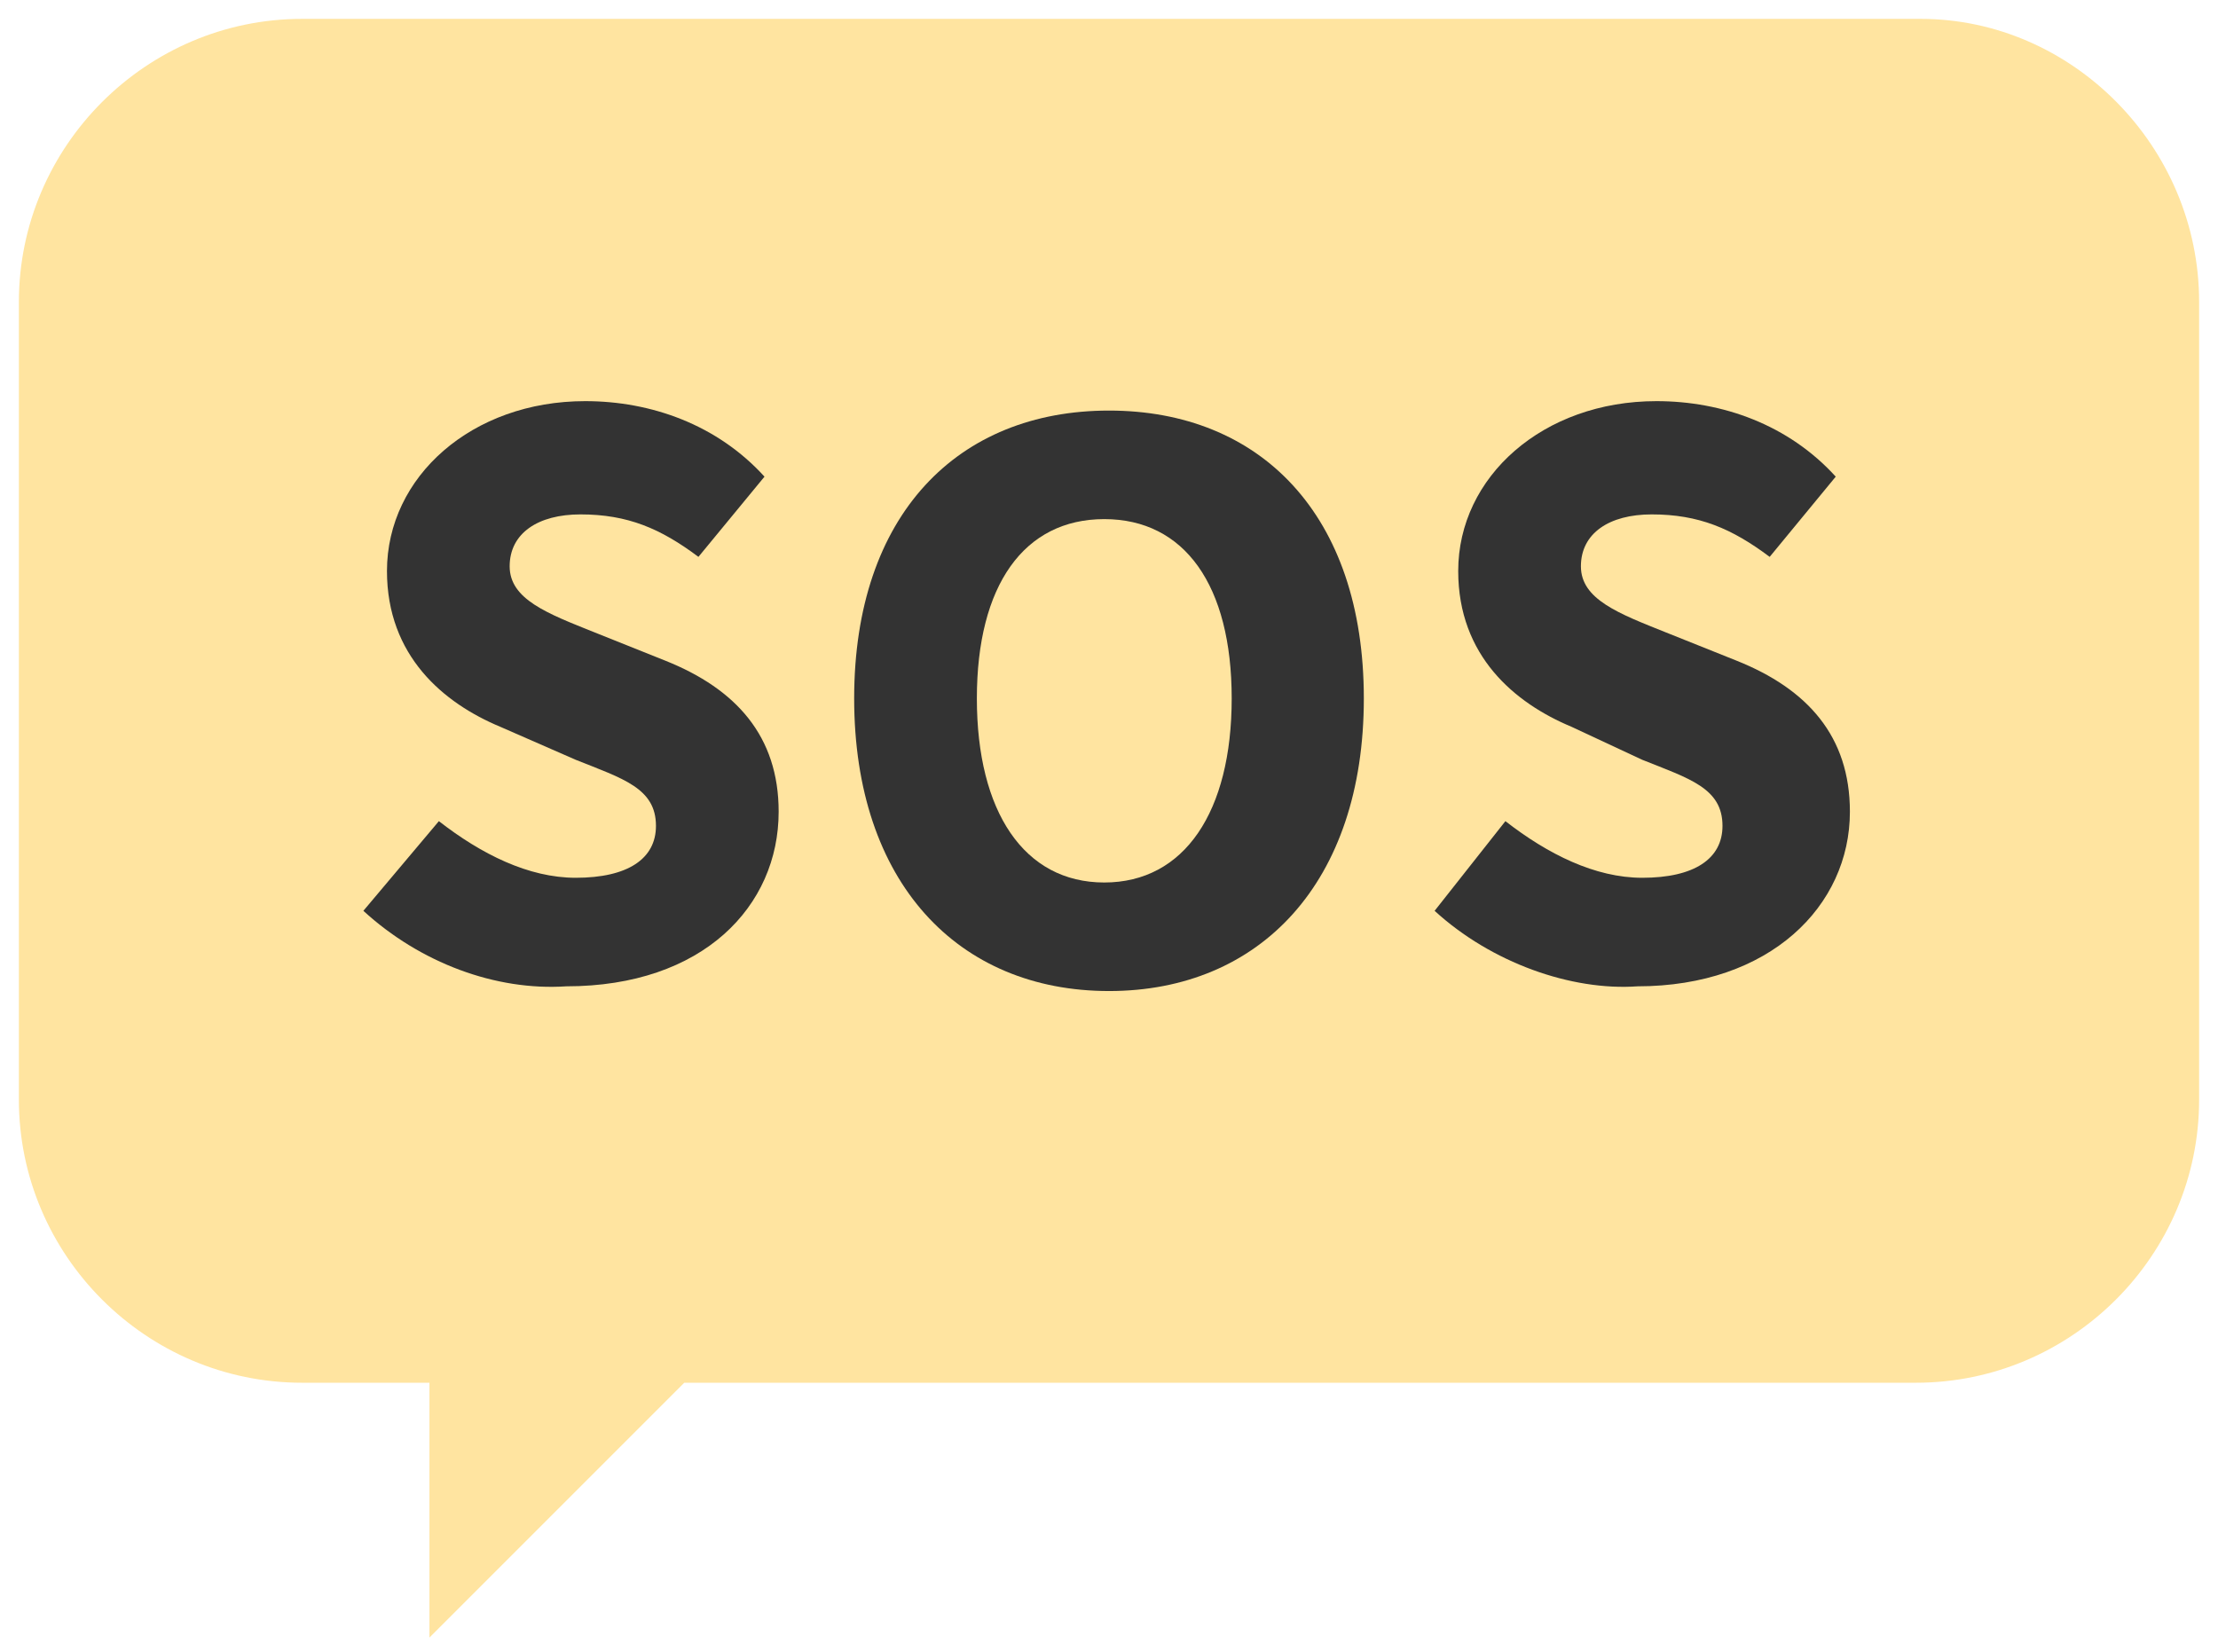<?xml version="1.0" encoding="utf-8"?>
<!-- Generator: Adobe Illustrator 27.8.0, SVG Export Plug-In . SVG Version: 6.00 Build 0)  -->
<svg version="1.1" id="Ebene_1" xmlns="http://www.w3.org/2000/svg" xmlns:xlink="http://www.w3.org/1999/xlink" x="0px" y="0px"
	 viewBox="0 0 47 35" style="enable-background:new 0 0 47 35;" xml:space="preserve">
<style type="text/css">
	.st0{fill:#FFE4A0;}
	.st1{fill:#333333;}
</style>
<g>
	<path class="st0" d="M46.6,6.4v16.9c0,3.3-2.7,6-6,6H14.5l-5.4,5.4v-5.4H6.4c-3.3,0-6-2.7-6-6V6.4c0-3.3,2.7-6,6-6h34.3
		C43.9,0.4,46.6,3.1,46.6,6.4z"/>
	<g>
		<path class="st1" d="M7.7,19.3l1.6-1.9c0.9,0.7,1.9,1.2,2.9,1.2c1.1,0,1.7-0.4,1.7-1.1c0-0.8-0.7-1-1.7-1.4l-1.6-0.7
			c-1.2-0.5-2.4-1.5-2.4-3.3c0-2,1.8-3.6,4.2-3.6c1.4,0,2.8,0.5,3.8,1.6l-1.4,1.7c-0.8-0.6-1.5-0.9-2.5-0.9c-0.9,0-1.5,0.4-1.5,1.1
			c0,0.7,0.8,1,1.8,1.4l1.5,0.6c1.5,0.6,2.4,1.6,2.4,3.2c0,2-1.6,3.7-4.5,3.7C10.5,21,8.9,20.4,7.7,19.3z"/>
		<path class="st1" d="M18.1,14.8c0-3.9,2.2-6.1,5.4-6.1s5.4,2.2,5.4,6.1c0,3.9-2.2,6.2-5.4,6.2S18.1,18.7,18.1,14.8z M26.1,14.8
			c0-2.4-1-3.8-2.7-3.8s-2.7,1.4-2.7,3.8c0,2.4,1,3.9,2.7,3.9C25.1,18.7,26.1,17.2,26.1,14.8z"/>
		<path class="st1" d="M30.4,19.3l1.5-1.9c0.9,0.7,1.9,1.2,2.9,1.2c1.1,0,1.7-0.4,1.7-1.1c0-0.8-0.7-1-1.7-1.4l-1.5-0.7
			c-1.2-0.5-2.4-1.5-2.4-3.3c0-2,1.8-3.6,4.2-3.6c1.4,0,2.8,0.5,3.8,1.6l-1.4,1.7c-0.8-0.6-1.5-0.9-2.5-0.9c-0.9,0-1.5,0.4-1.5,1.1
			c0,0.7,0.8,1,1.8,1.4l1.5,0.6c1.5,0.6,2.4,1.6,2.4,3.2c0,2-1.7,3.7-4.5,3.7C33.3,21,31.6,20.4,30.4,19.3z"/>
	</g>
</g>
</svg>
